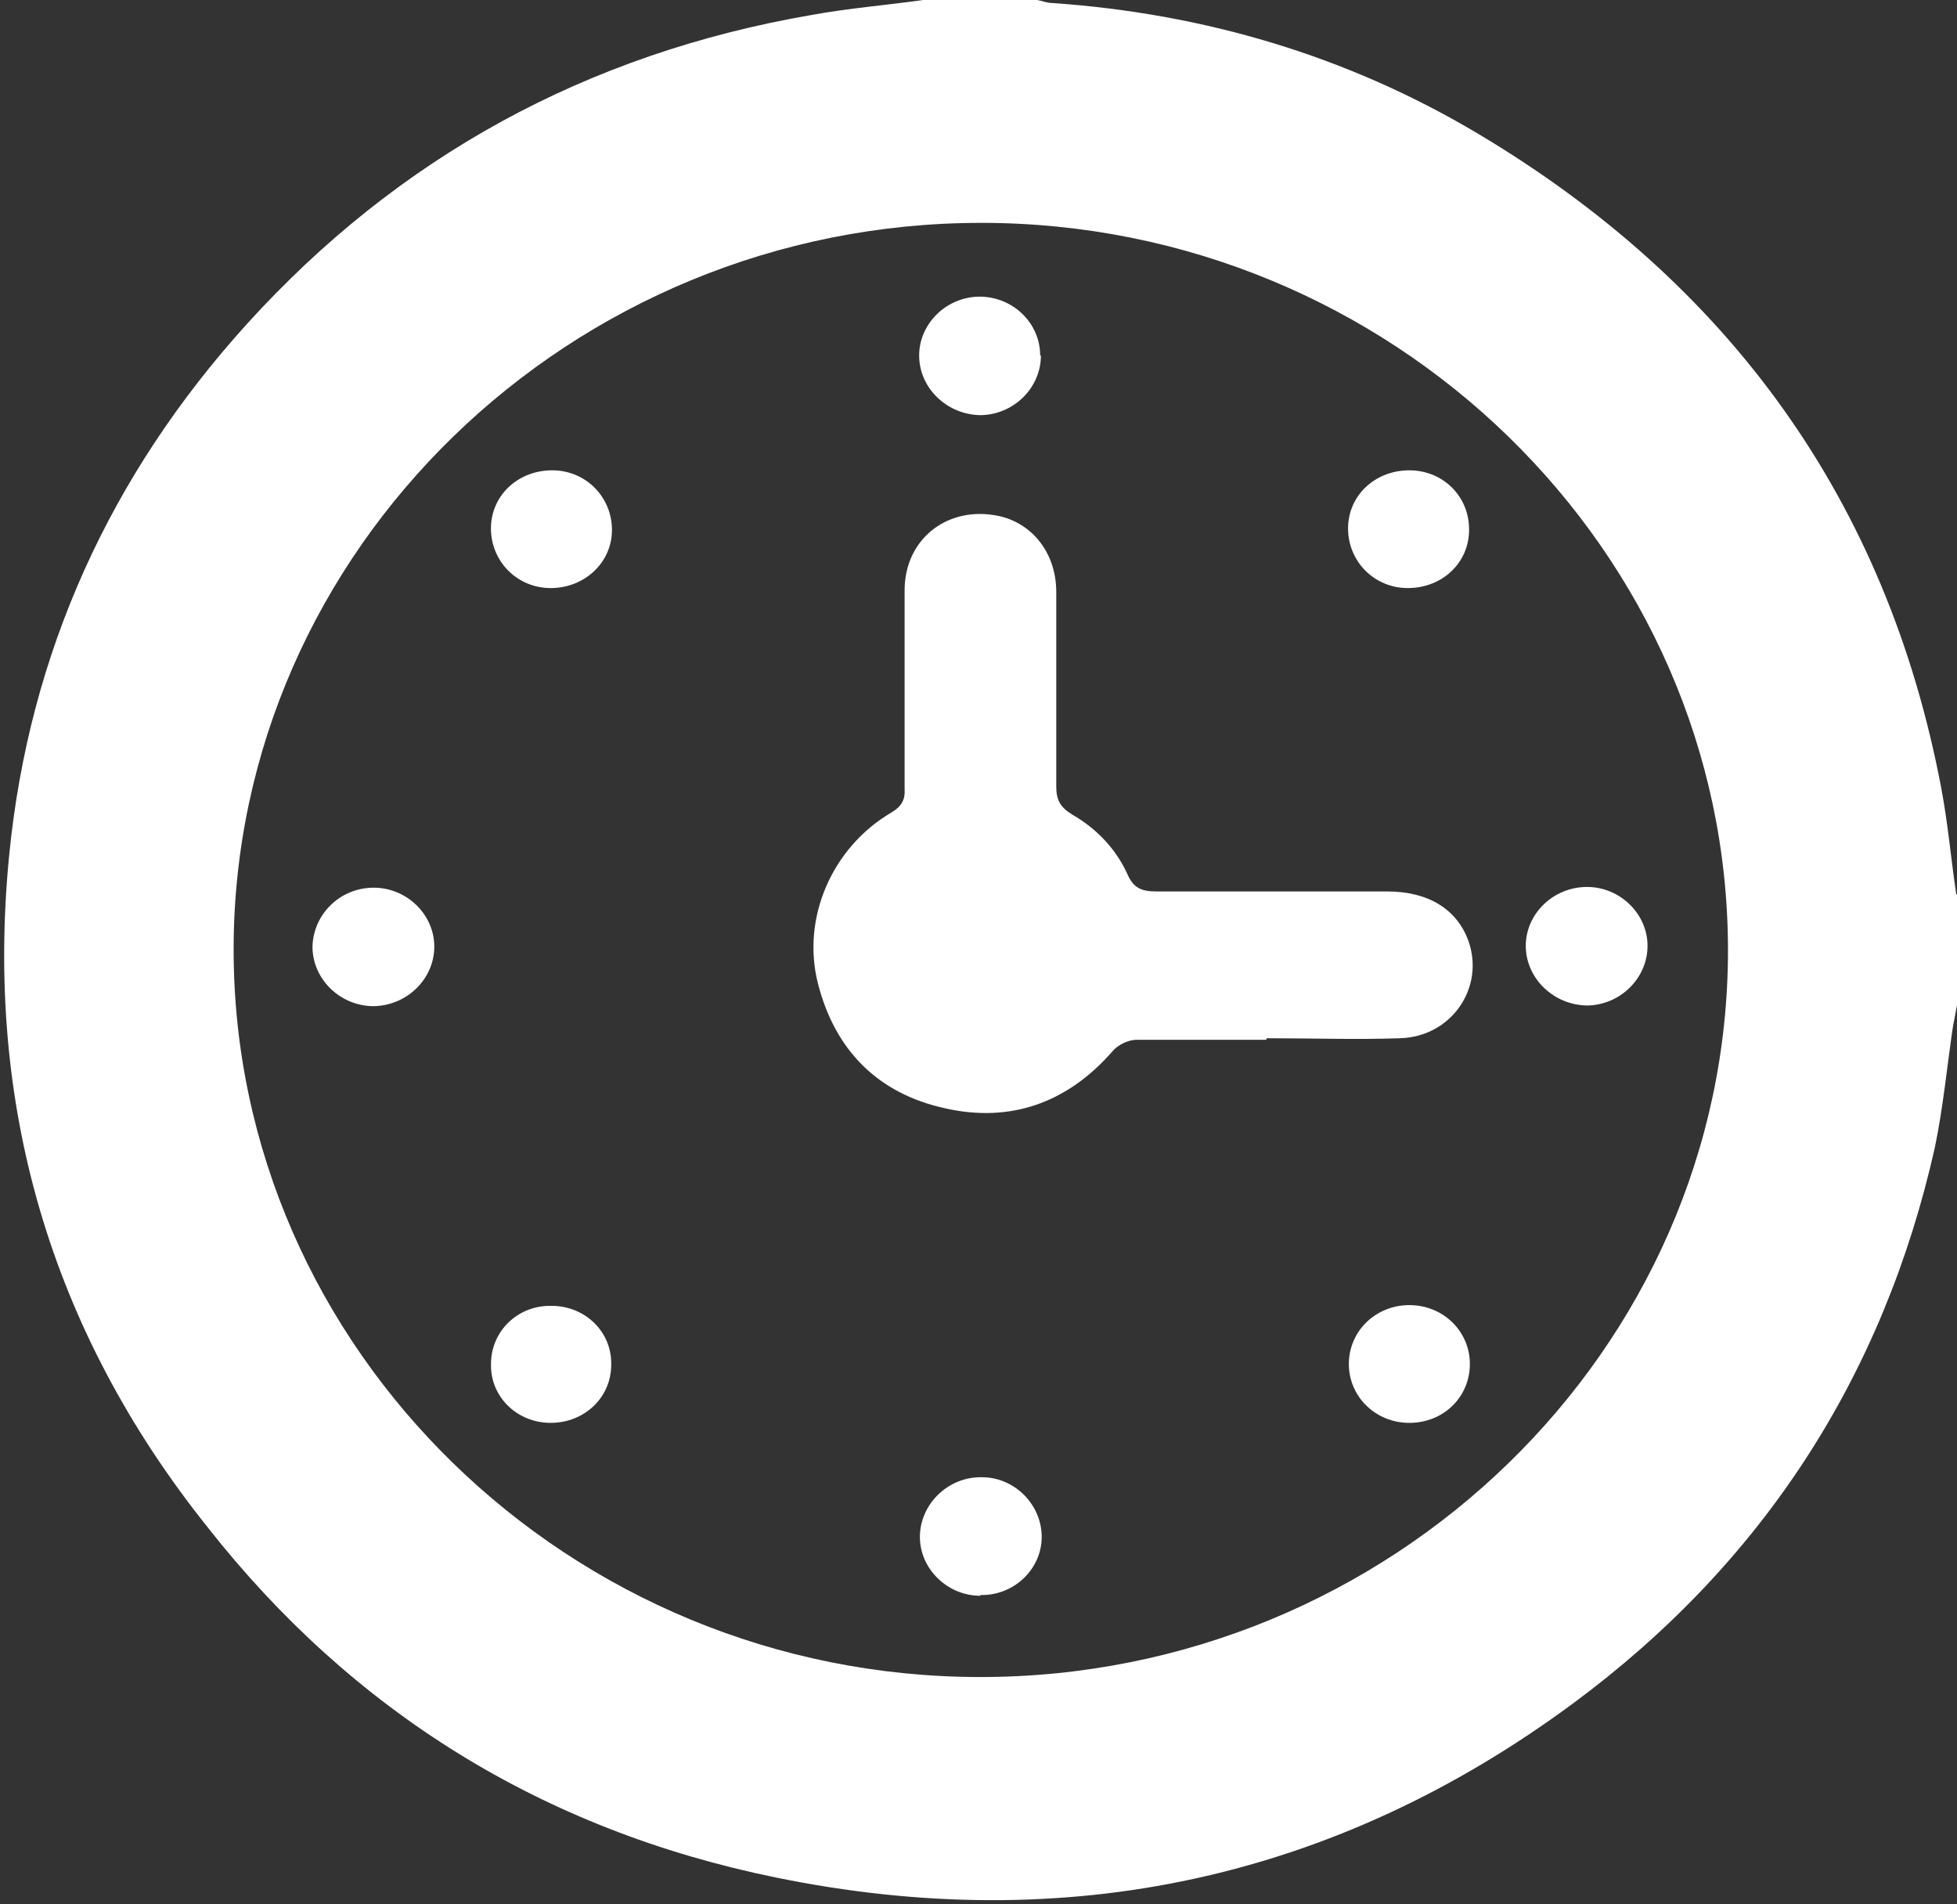 <svg width="37" height="36" viewBox="0 0 37 36" fill="none" xmlns="http://www.w3.org/2000/svg">
<rect x="0" y="0" width="37" height="36" fill="#333333" stroke="none"/>
<g clip-path="url(#clip0_20_148)">
<path d="M37 16.908V19.007C36.971 19.134 36.956 19.261 36.928 19.374C36.812 20.149 36.739 20.938 36.58 21.699C35.61 26.01 33.336 29.547 29.73 32.21C25.241 35.521 20.173 36.62 14.67 35.493C10.253 34.591 6.661 32.351 3.924 28.87C0.941 25.137 -0.29 20.867 0.174 16.161C0.55 12.357 2.071 8.989 4.677 6.115C7.53 2.973 11.093 1.014 15.35 0.282C16.045 0.155 16.755 0.099 17.45 0C18.174 0 18.898 0 19.608 0C19.695 0.014 19.796 0.056 19.883 0.056C22.765 0.254 25.473 1.057 27.935 2.522C32.714 5.368 35.668 9.483 36.696 14.865C36.826 15.541 36.884 16.218 36.986 16.908H37ZM32.67 17.965C32.67 10.412 26.313 4.213 18.551 4.213C10.789 4.213 4.417 10.398 4.417 17.951C4.417 25.503 10.774 31.703 18.536 31.703C26.298 31.703 32.67 25.517 32.67 17.965Z" fill="white"/>
<path d="M23.938 19.656C23.127 19.656 22.302 19.656 21.491 19.656C21.331 19.656 21.128 19.754 21.027 19.881C20.187 20.839 19.116 21.234 17.87 20.952C16.581 20.67 15.785 19.839 15.466 18.599C15.148 17.359 15.727 16.02 16.856 15.358C17.045 15.245 17.117 15.119 17.103 14.907C17.103 13.653 17.103 12.399 17.103 11.159C17.103 10.215 17.87 9.595 18.782 9.736C19.478 9.835 19.97 10.427 19.97 11.188C19.97 12.413 19.97 13.639 19.97 14.865C19.97 15.119 20.042 15.259 20.274 15.4C20.738 15.668 21.099 16.049 21.317 16.528C21.433 16.795 21.592 16.852 21.867 16.852C23.315 16.852 24.778 16.852 26.226 16.852C27.008 16.852 27.544 17.19 27.761 17.782C28.079 18.669 27.442 19.599 26.472 19.627C25.632 19.656 24.792 19.627 23.952 19.627L23.938 19.656Z" fill="white"/>
<path d="M8.211 17.894C8.211 18.5 7.704 19.007 7.067 19.021C6.444 19.021 5.923 18.528 5.908 17.922C5.908 17.302 6.415 16.781 7.067 16.781C7.69 16.781 8.211 17.288 8.211 17.894Z" fill="white"/>
<path d="M31.149 17.88C31.149 18.486 30.643 18.993 30.02 19.008C29.383 19.008 28.847 18.5 28.847 17.88C28.847 17.274 29.368 16.767 30.005 16.767C30.628 16.767 31.149 17.274 31.149 17.88Z" fill="white"/>
<path d="M18.536 30.167C17.913 30.167 17.392 29.66 17.392 29.054C17.392 28.434 17.928 27.912 18.565 27.926C19.188 27.926 19.695 28.448 19.695 29.054C19.695 29.66 19.173 30.167 18.536 30.153V30.167Z" fill="white"/>
<path d="M19.68 6.721C19.68 7.327 19.173 7.834 18.551 7.848C17.913 7.848 17.378 7.341 17.378 6.721C17.378 6.115 17.899 5.608 18.522 5.608C19.144 5.608 19.666 6.101 19.666 6.721H19.68Z" fill="white"/>
<path d="M10.441 8.891C11.078 8.891 11.57 9.398 11.57 10.018C11.57 10.638 11.049 11.117 10.412 11.117C9.775 11.117 9.282 10.61 9.282 9.99C9.282 9.37 9.789 8.891 10.441 8.891Z" fill="white"/>
<path d="M10.412 26.898C9.775 26.898 9.268 26.405 9.283 25.785C9.283 25.165 9.789 24.672 10.427 24.686C11.064 24.686 11.571 25.179 11.556 25.799C11.556 26.419 11.049 26.898 10.412 26.898Z" fill="white"/>
<path d="M26.646 24.672C27.283 24.672 27.79 25.165 27.79 25.785C27.79 26.405 27.297 26.898 26.646 26.898C26.009 26.898 25.502 26.405 25.502 25.785C25.502 25.165 26.009 24.672 26.646 24.672Z" fill="white"/>
<path d="M27.775 10.018C27.775 10.638 27.268 11.117 26.617 11.117C25.98 11.117 25.487 10.61 25.487 9.99C25.487 9.37 25.994 8.891 26.646 8.891C27.283 8.891 27.775 9.384 27.775 10.004V10.018Z" fill="white"/>
</g>
<defs>
<clipPath id="clip0_20_148">
<rect width="37" height="36" fill="white"/>
</clipPath>
</defs>
</svg>
